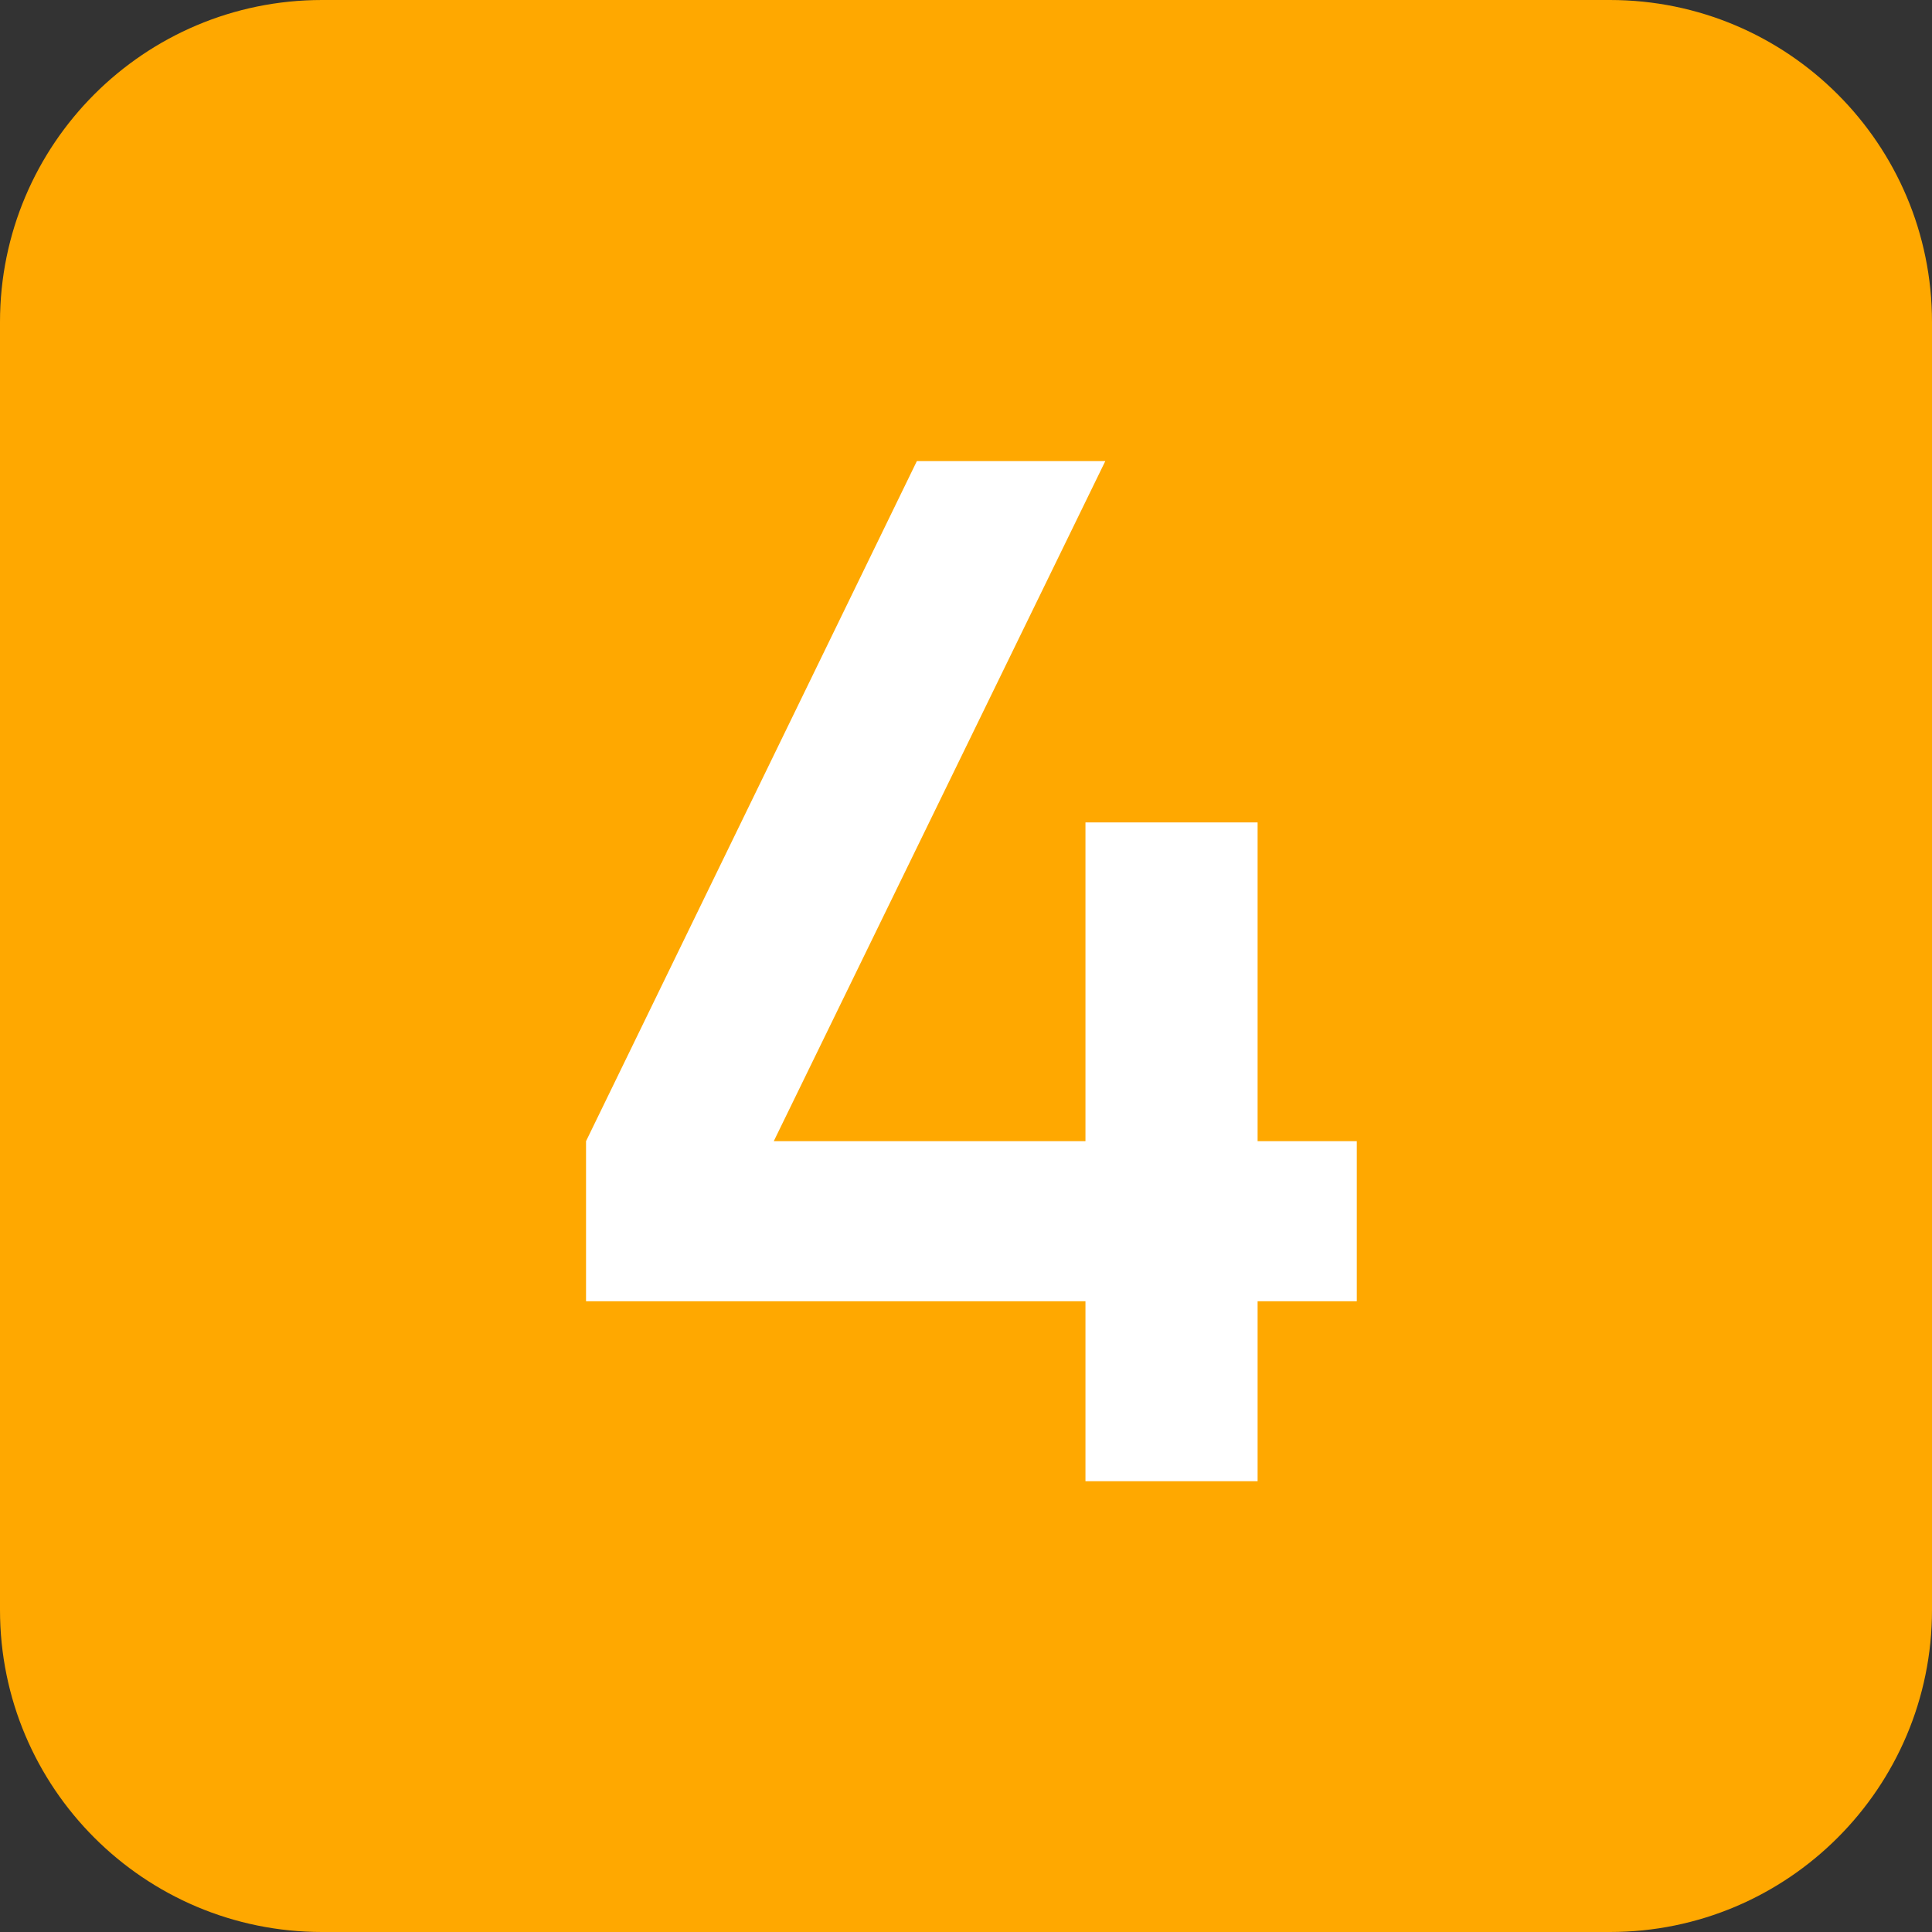 <?xml version="1.0" encoding="UTF-8"?> <svg xmlns="http://www.w3.org/2000/svg" width="30" height="30" viewBox="0 0 30 30" fill="none"><rect x="0" y="0" width="30" height="30" fill="#333333" stroke="none"/> <g clip-path="url(#clip0_156_22)"> <path d="M25 0H5C2.239 0 0 2.239 0 5V25C0 27.761 2.239 30 5 30H25C27.761 30 30 27.761 30 25V5C30 2.239 27.761 0 25 0Z" fill="#FFA800"></path> <path d="M16.855 23V20.206H9.1V17.72L14.237 7.16H17.163L12.015 17.72H16.855V12.77H19.528V17.72H21.068V20.206H19.528V23H16.855Z" fill="white"></path> </g> <defs> <clipPath id="clip0_156_22"> <rect width="30" height="30" fill="white"></rect> </clipPath> </defs> </svg> 